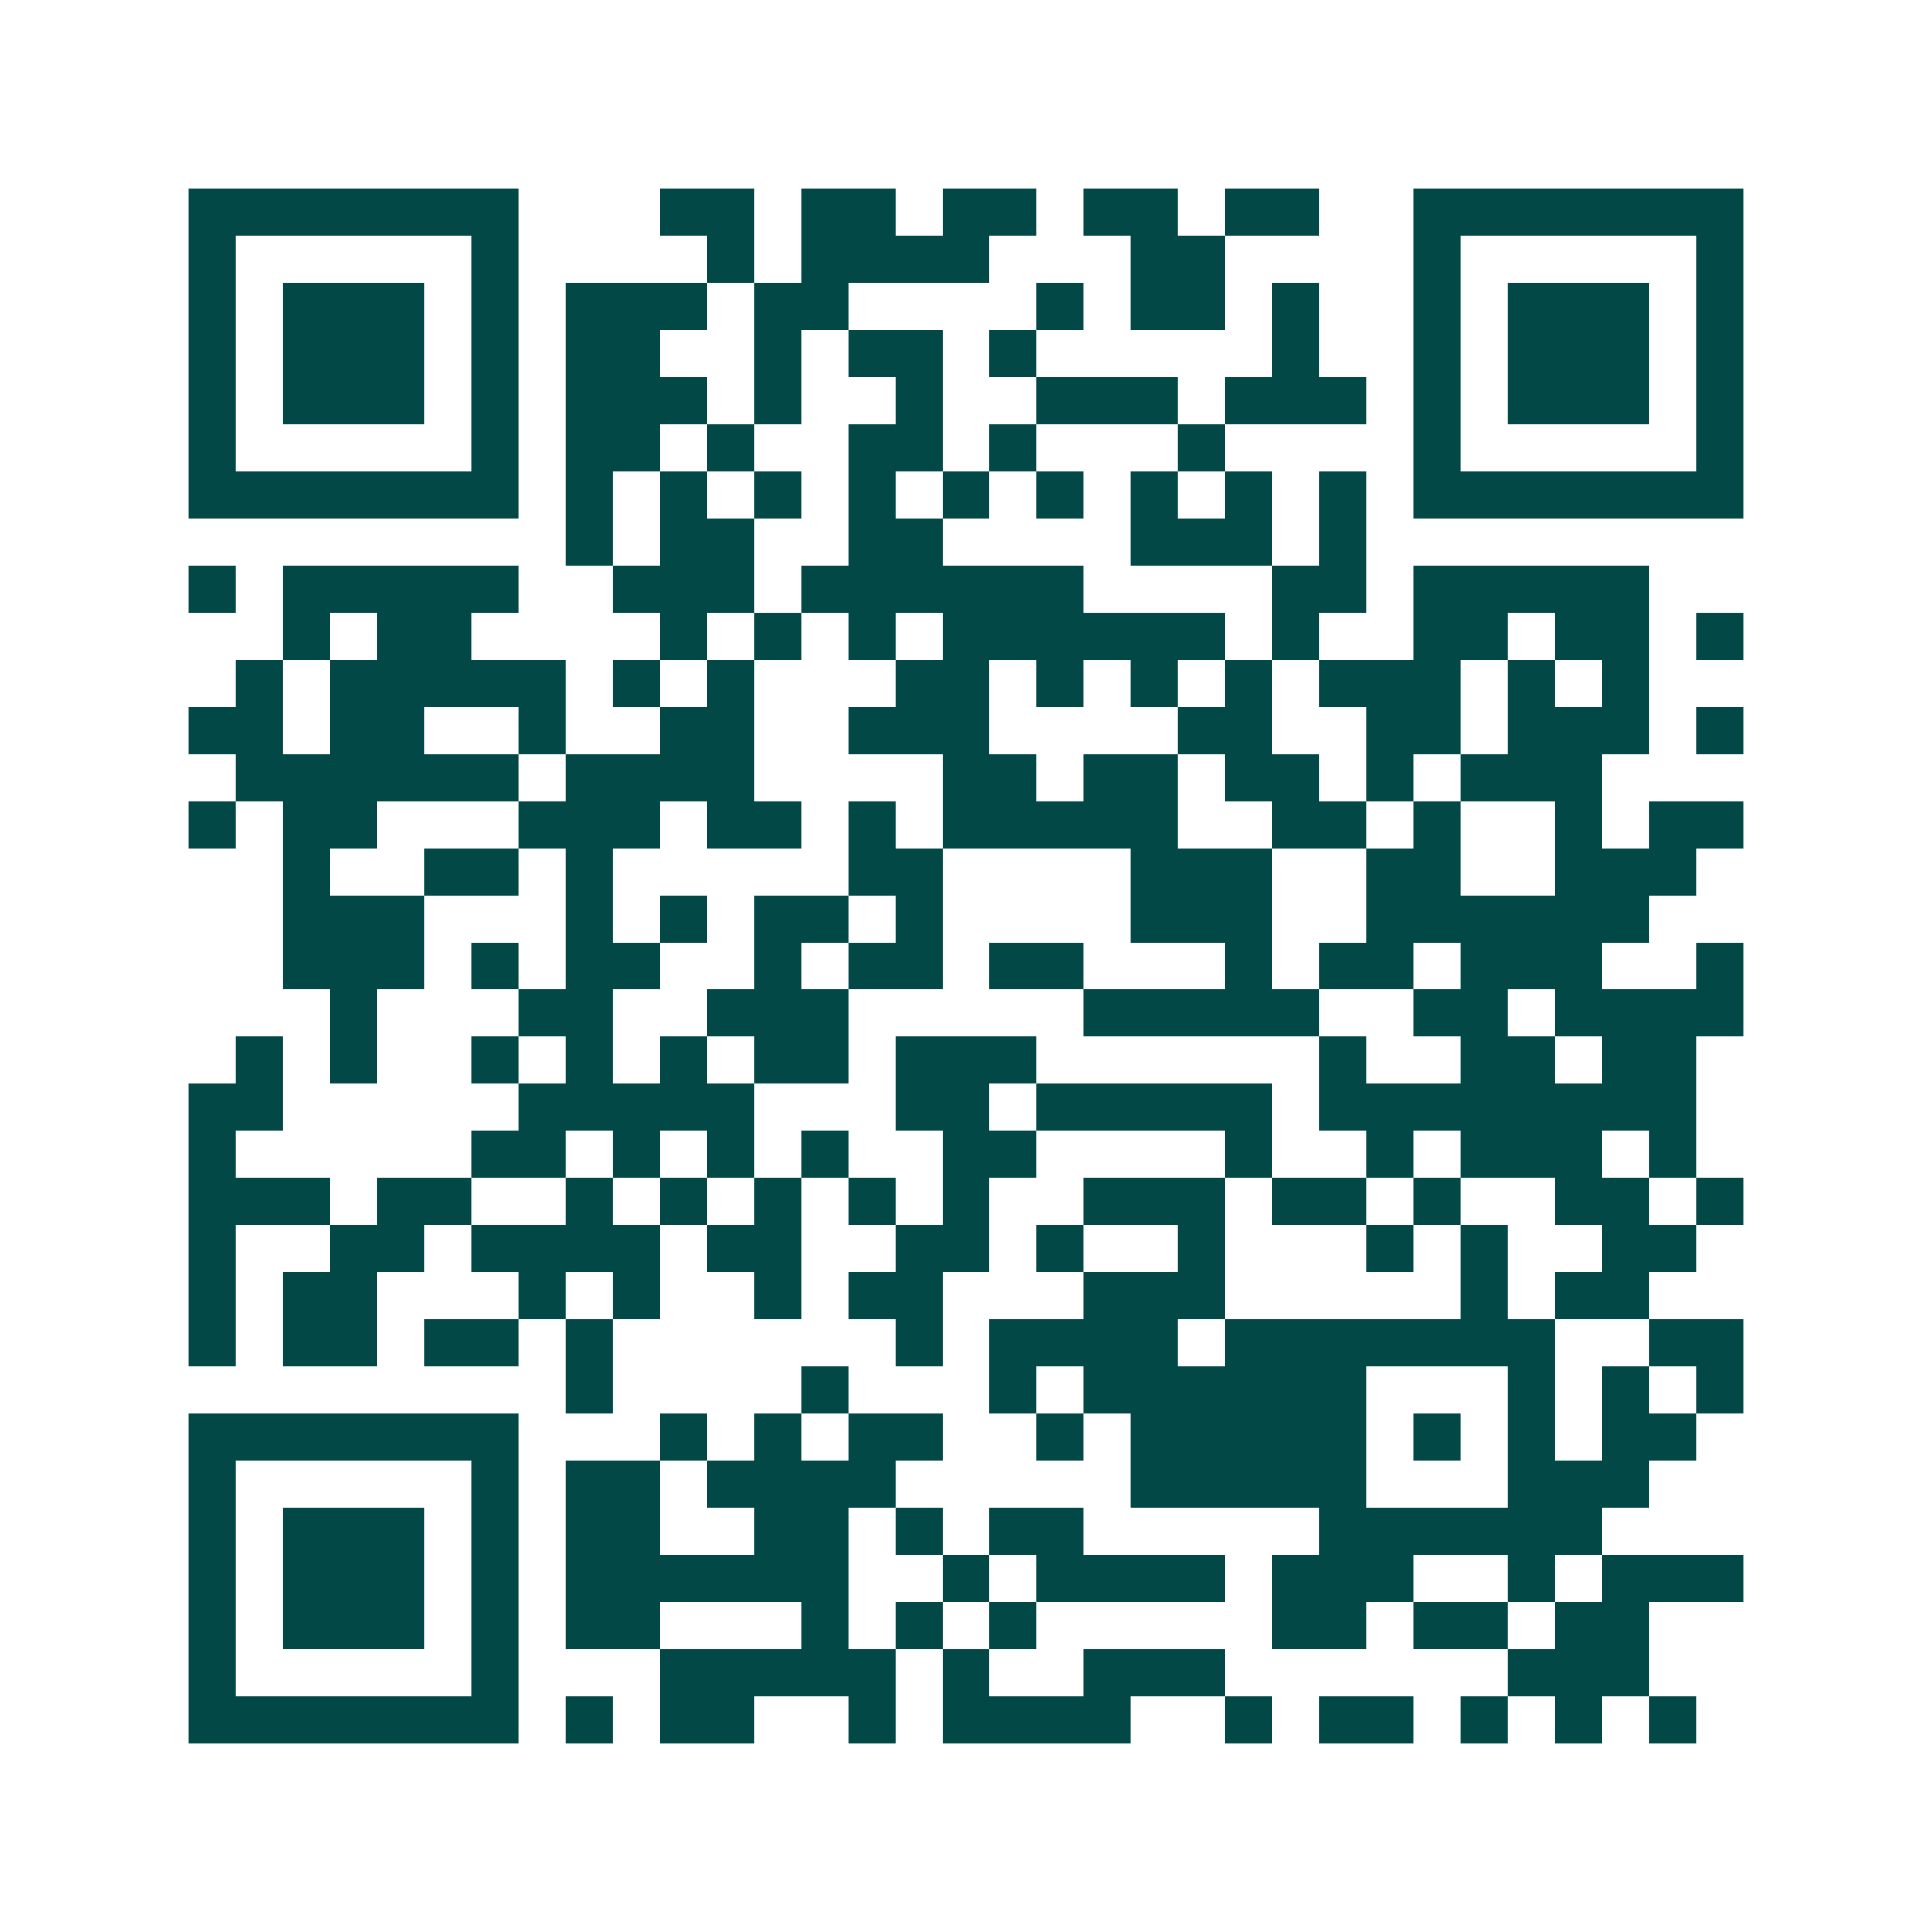 <svg xmlns="http://www.w3.org/2000/svg" width="200" height="200" viewBox="0 0 41 41" shape-rendering="crispEdges"><path fill="#ffffff" d="M0 0h41v41H0z"/><path stroke="#014847" d="M4 4.5h7m3 0h2m1 0h2m1 0h2m1 0h2m1 0h2m2 0h7M4 5.5h1m5 0h1m4 0h1m1 0h4m3 0h2m4 0h1m5 0h1M4 6.5h1m1 0h3m1 0h1m1 0h3m1 0h2m4 0h1m1 0h2m1 0h1m2 0h1m1 0h3m1 0h1M4 7.5h1m1 0h3m1 0h1m1 0h2m2 0h1m1 0h2m1 0h1m5 0h1m2 0h1m1 0h3m1 0h1M4 8.5h1m1 0h3m1 0h1m1 0h3m1 0h1m2 0h1m2 0h3m1 0h3m1 0h1m1 0h3m1 0h1M4 9.5h1m5 0h1m1 0h2m1 0h1m2 0h2m1 0h1m3 0h1m4 0h1m5 0h1M4 10.5h7m1 0h1m1 0h1m1 0h1m1 0h1m1 0h1m1 0h1m1 0h1m1 0h1m1 0h1m1 0h7M12 11.5h1m1 0h2m2 0h2m4 0h3m1 0h1M4 12.5h1m1 0h5m2 0h3m1 0h6m4 0h2m1 0h5M6 13.5h1m1 0h2m4 0h1m1 0h1m1 0h1m1 0h6m1 0h1m2 0h2m1 0h2m1 0h1M5 14.5h1m1 0h5m1 0h1m1 0h1m3 0h2m1 0h1m1 0h1m1 0h1m1 0h3m1 0h1m1 0h1M4 15.5h2m1 0h2m2 0h1m2 0h2m2 0h3m4 0h2m2 0h2m1 0h3m1 0h1M5 16.5h6m1 0h4m4 0h2m1 0h2m1 0h2m1 0h1m1 0h3M4 17.5h1m1 0h2m3 0h3m1 0h2m1 0h1m1 0h5m2 0h2m1 0h1m2 0h1m1 0h2M6 18.5h1m2 0h2m1 0h1m5 0h2m4 0h3m2 0h2m2 0h3M6 19.5h3m3 0h1m1 0h1m1 0h2m1 0h1m4 0h3m2 0h6M6 20.5h3m1 0h1m1 0h2m2 0h1m1 0h2m1 0h2m3 0h1m1 0h2m1 0h3m2 0h1M7 21.5h1m3 0h2m2 0h3m5 0h5m2 0h2m1 0h4M5 22.5h1m1 0h1m2 0h1m1 0h1m1 0h1m1 0h2m1 0h3m6 0h1m2 0h2m1 0h2M4 23.5h2m5 0h5m3 0h2m1 0h5m1 0h8M4 24.5h1m5 0h2m1 0h1m1 0h1m1 0h1m2 0h2m4 0h1m2 0h1m1 0h3m1 0h1M4 25.5h3m1 0h2m2 0h1m1 0h1m1 0h1m1 0h1m1 0h1m2 0h3m1 0h2m1 0h1m2 0h2m1 0h1M4 26.5h1m2 0h2m1 0h4m1 0h2m2 0h2m1 0h1m2 0h1m3 0h1m1 0h1m2 0h2M4 27.5h1m1 0h2m3 0h1m1 0h1m2 0h1m1 0h2m3 0h3m5 0h1m1 0h2M4 28.5h1m1 0h2m1 0h2m1 0h1m6 0h1m1 0h4m1 0h7m2 0h2M12 29.5h1m4 0h1m3 0h1m1 0h6m3 0h1m1 0h1m1 0h1M4 30.5h7m3 0h1m1 0h1m1 0h2m2 0h1m1 0h5m1 0h1m1 0h1m1 0h2M4 31.5h1m5 0h1m1 0h2m1 0h4m5 0h5m3 0h3M4 32.5h1m1 0h3m1 0h1m1 0h2m2 0h2m1 0h1m1 0h2m5 0h6M4 33.5h1m1 0h3m1 0h1m1 0h6m2 0h1m1 0h4m1 0h3m2 0h1m1 0h3M4 34.5h1m1 0h3m1 0h1m1 0h2m3 0h1m1 0h1m1 0h1m5 0h2m1 0h2m1 0h2M4 35.5h1m5 0h1m3 0h5m1 0h1m2 0h3m6 0h3M4 36.5h7m1 0h1m1 0h2m2 0h1m1 0h4m2 0h1m1 0h2m1 0h1m1 0h1m1 0h1"/></svg>
